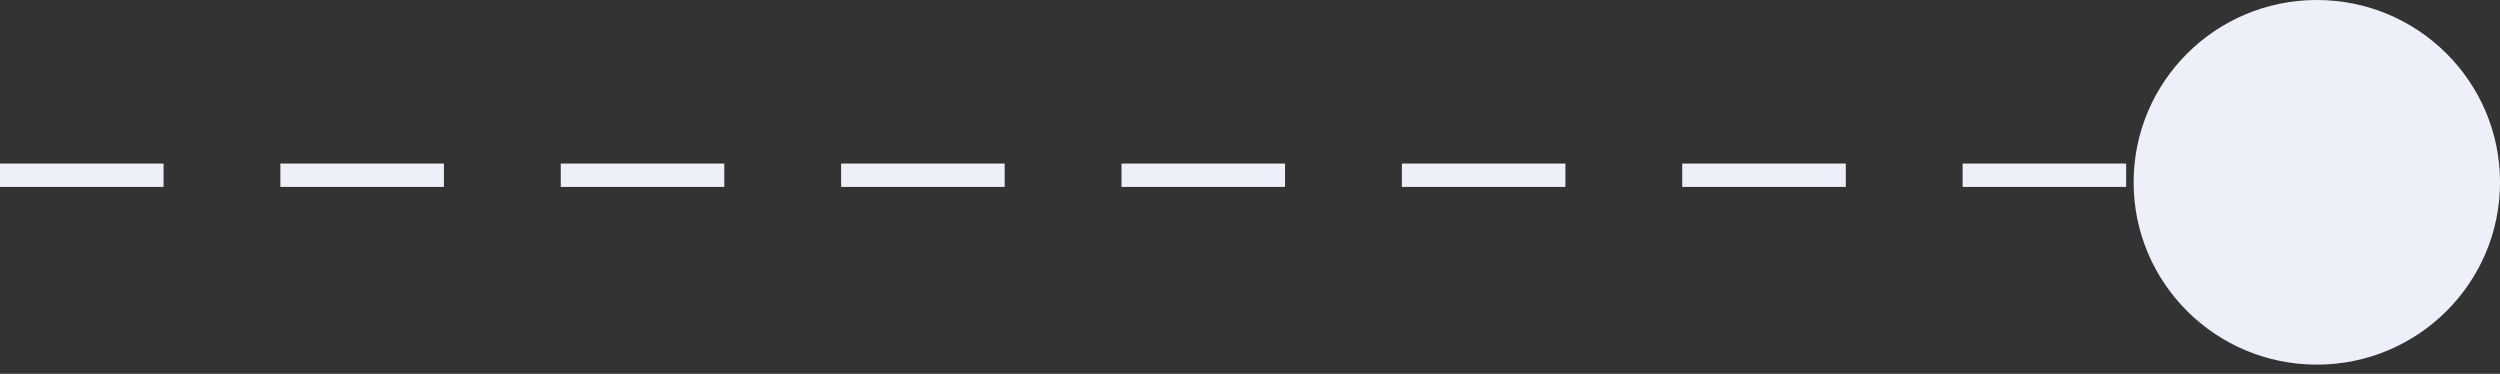 <svg width="107" height="16" viewBox="0 0 107 16" fill="none" xmlns="http://www.w3.org/2000/svg">
<rect x="0" y="0" width="107" height="16" fill="#333333" stroke="none"/>
<line x1="0.5" y1="7.5" x2="94.509" y2="7.5" stroke="#EEF0F9" stroke-linecap="square" stroke-dasharray="6 6"/>
<ellipse cx="7.841" cy="7.803" rx="7.841" ry="7.803" transform="matrix(1 0 0 -1 91.319 15.606)" fill="#EEF0F9"/>
</svg>
